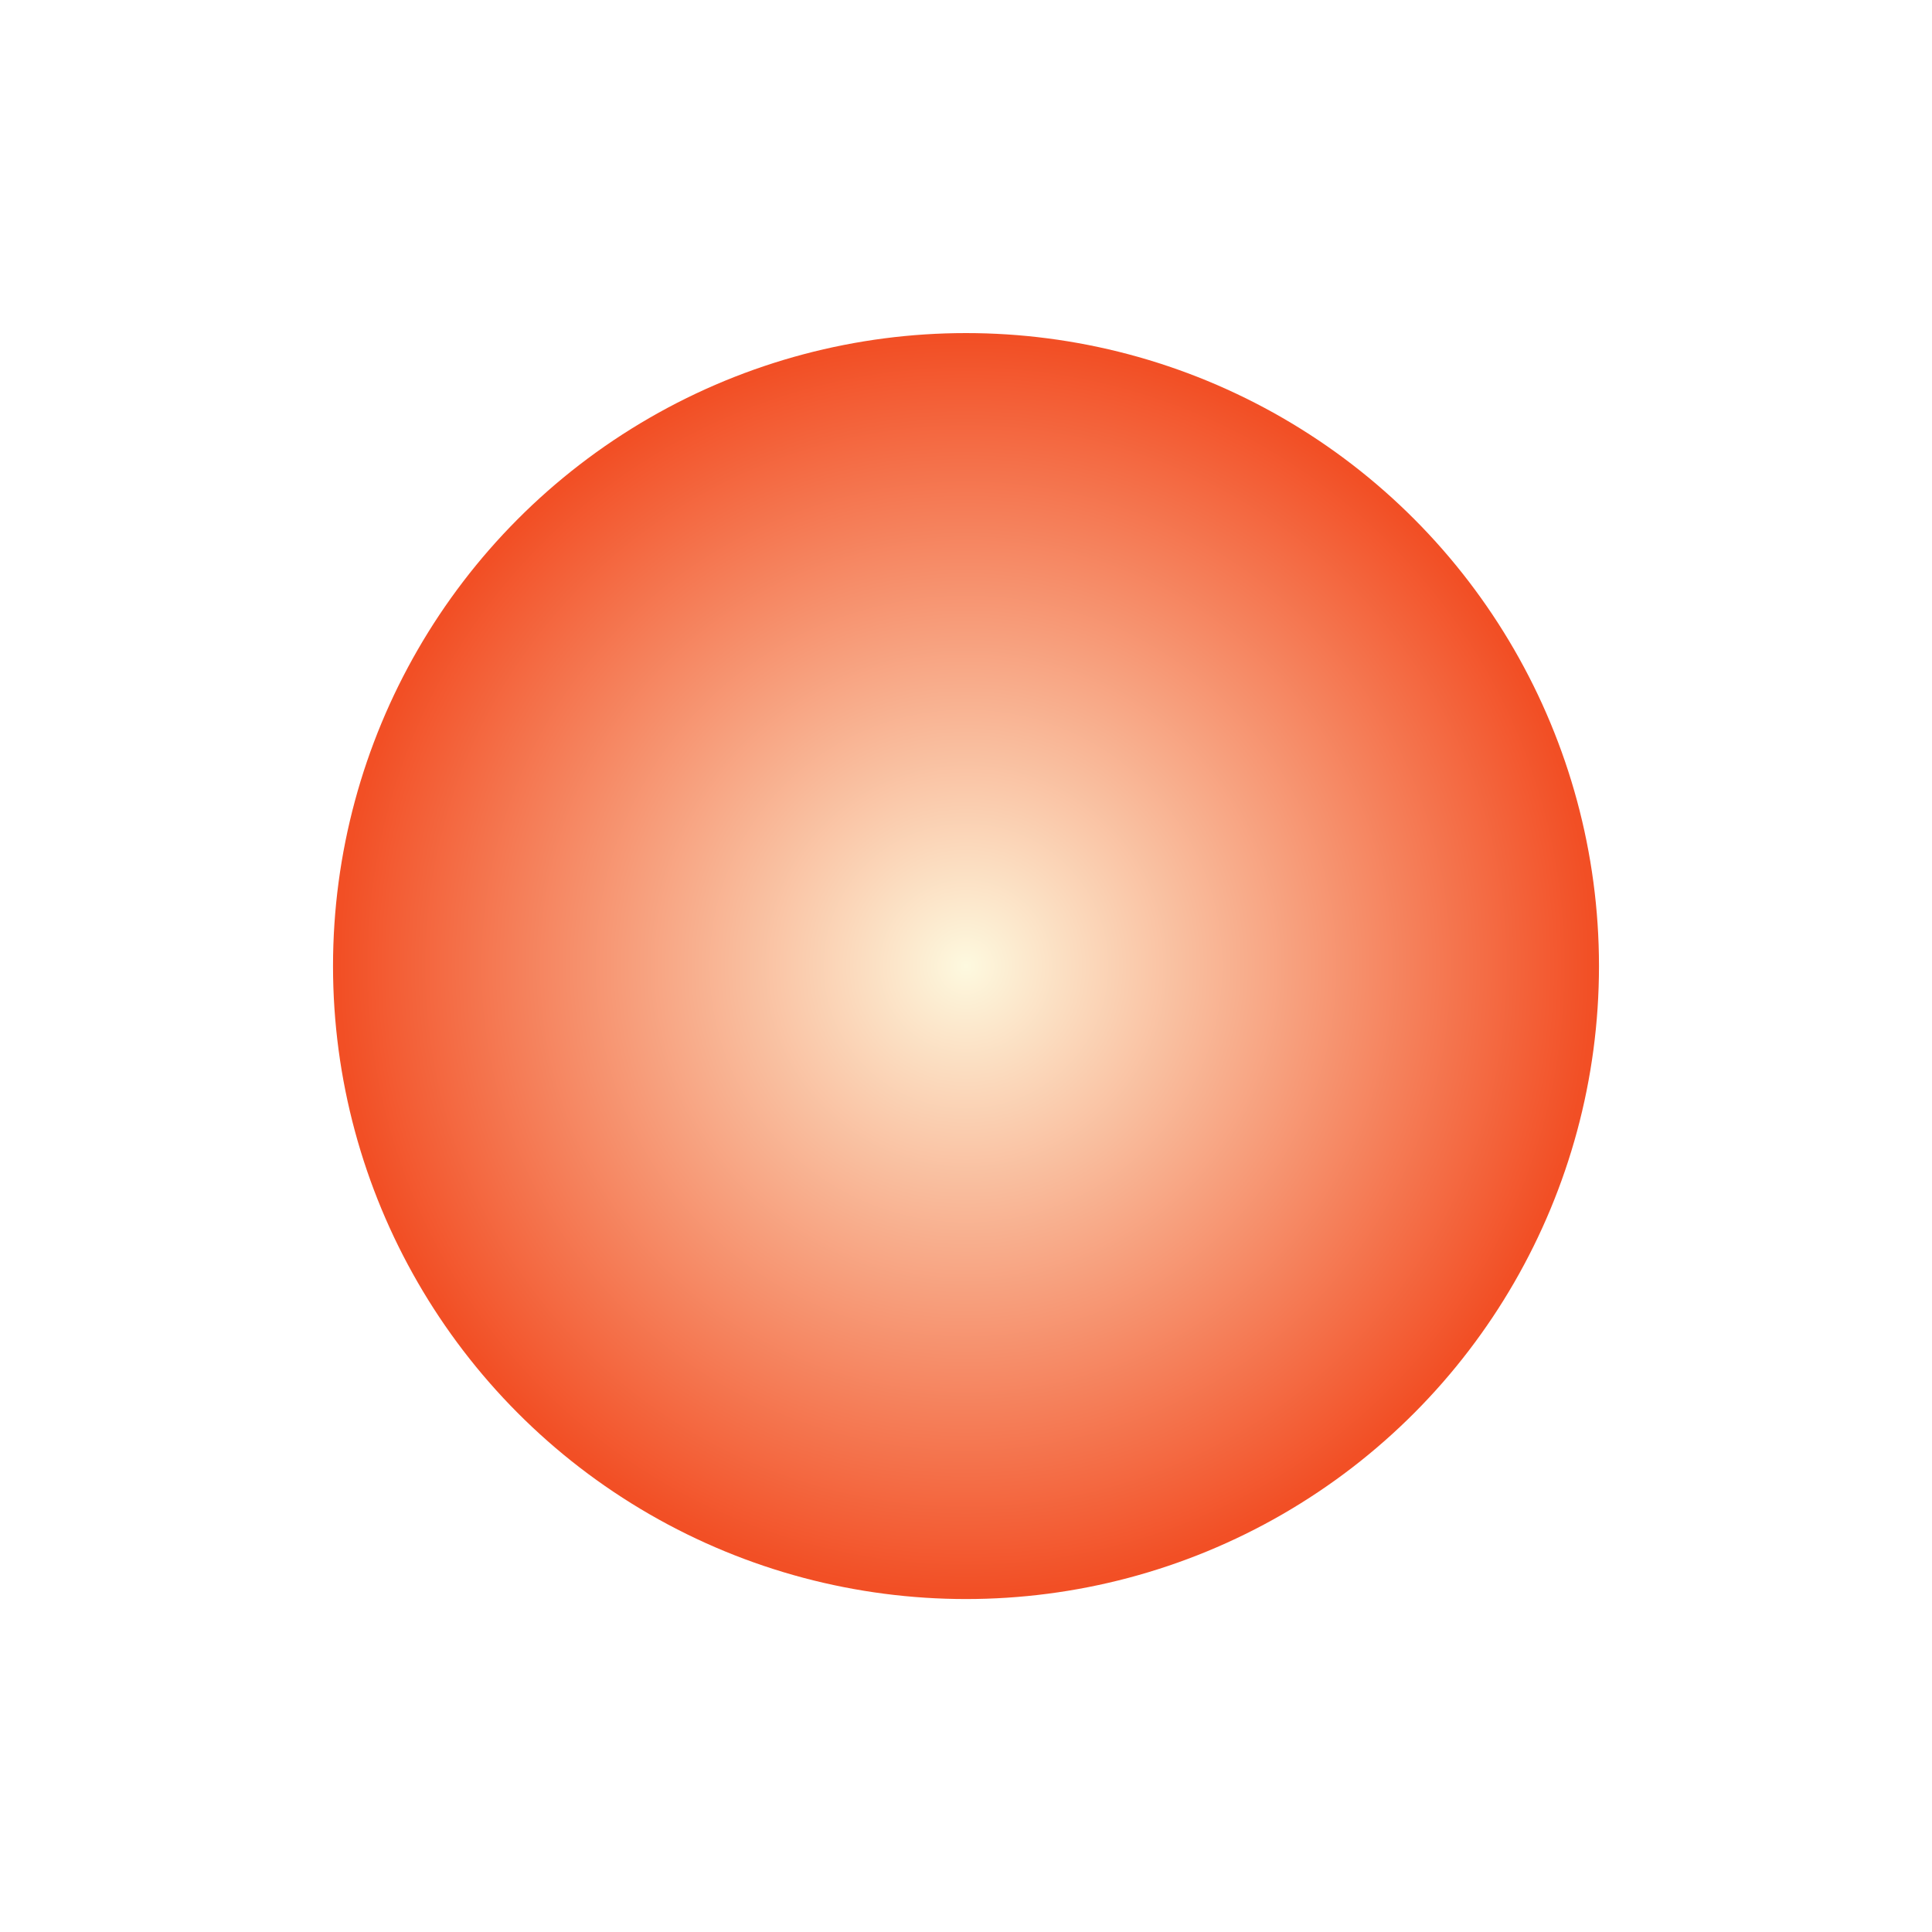 <?xml version="1.0" encoding="UTF-8"?> <svg xmlns="http://www.w3.org/2000/svg" width="1549" height="1549" viewBox="0 0 1549 1549" fill="none"><g filter="url(#filter0_f_1053_90)"><circle cx="774.5" cy="774.549" r="507.5" fill="url(#paint0_radial_1053_90)"></circle></g><defs><filter id="filter0_f_1053_90" x="0.246" y="0.295" width="1548.51" height="1548.51" filterUnits="userSpaceOnUse" color-interpolation-filters="sRGB"><feFlood flood-opacity="0" result="BackgroundImageFix"></feFlood><feBlend mode="normal" in="SourceGraphic" in2="BackgroundImageFix" result="shape"></feBlend><feGaussianBlur stdDeviation="133.377" result="effect1_foregroundBlur_1053_90"></feGaussianBlur></filter><radialGradient id="paint0_radial_1053_90" cx="0" cy="0" r="1" gradientUnits="userSpaceOnUse" gradientTransform="translate(774.5 774.549) rotate(90) scale(507.5)"><stop stop-color="#FDF9DF"></stop><stop offset="0.99" stop-color="#F24F25"></stop></radialGradient></defs></svg> 